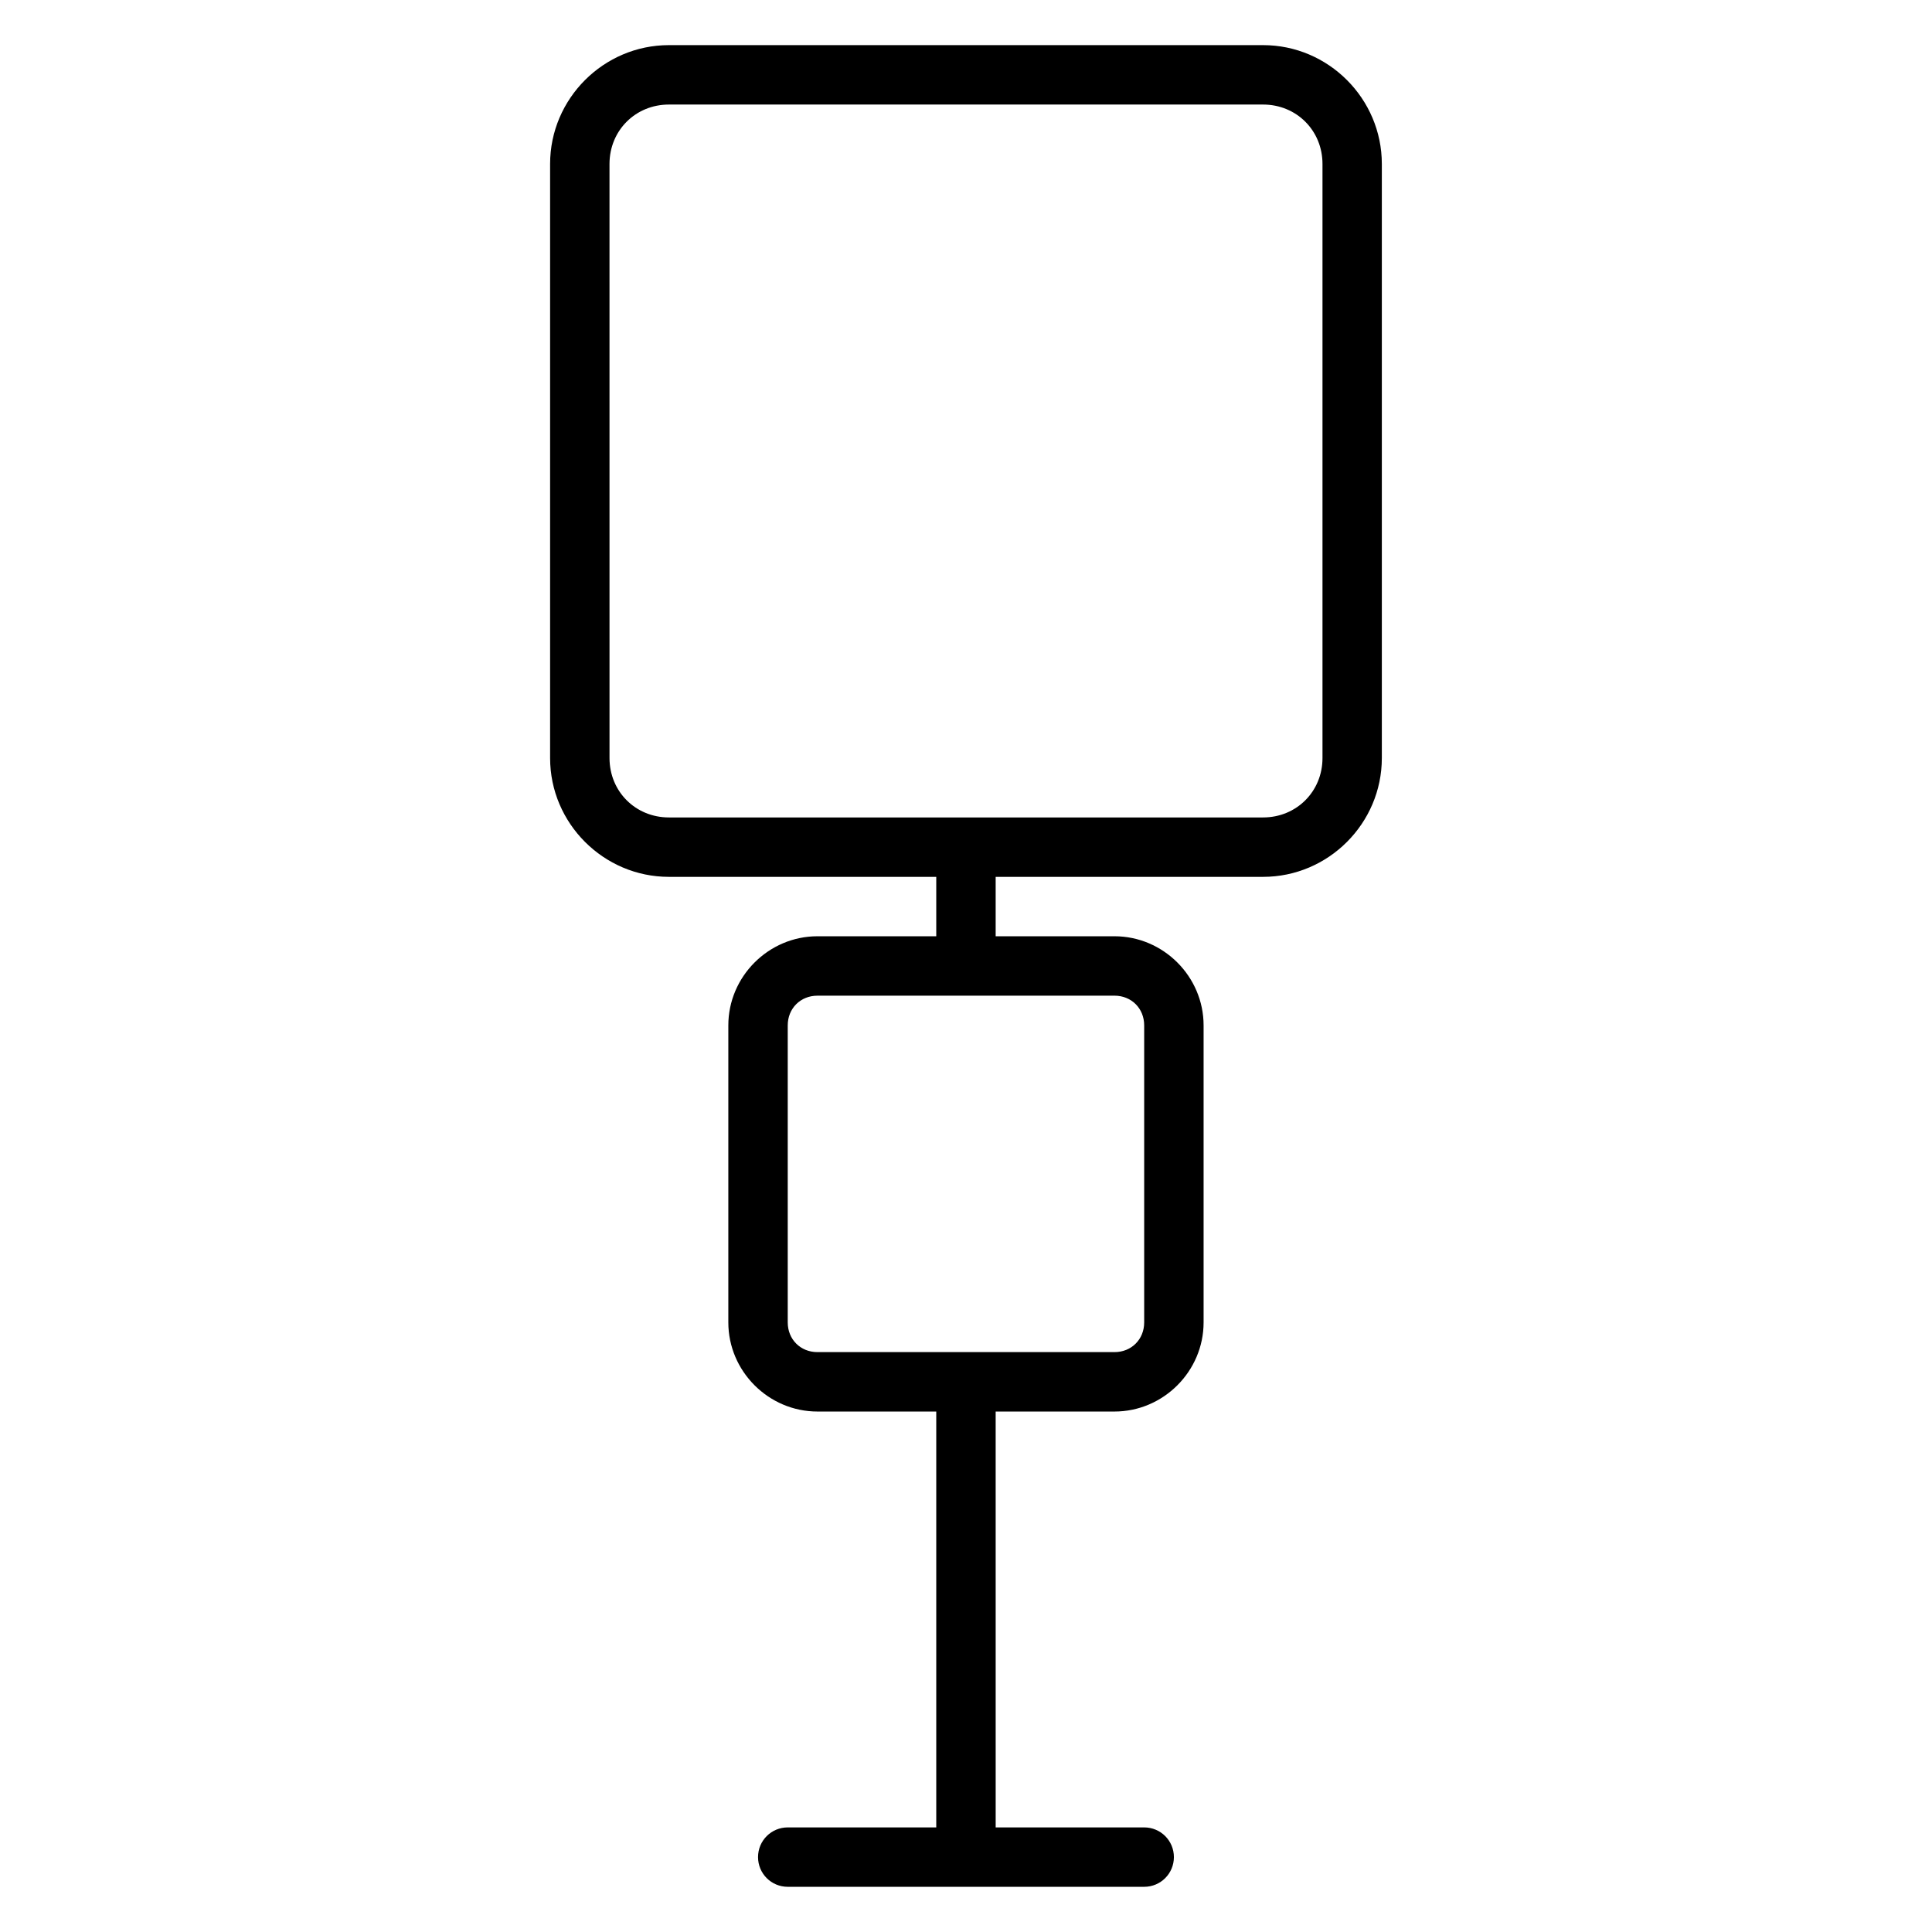 <?xml version="1.0" encoding="UTF-8"?>
<!-- Uploaded to: ICON Repo, www.svgrepo.com, Generator: ICON Repo Mixer Tools -->
<svg fill="#000000" width="800px" height="800px" version="1.1" viewBox="144 144 512 512" xmlns="http://www.w3.org/2000/svg">
 <path d="m321.27 155.96c-17.309 0-31.488 14.18-31.488 31.488v157.44c0 17.309 14.18 31.488 31.488 31.488h70.848v15.742h-31.488c-12.945 0-23.617 10.668-23.617 23.617v78.719c0 12.945 10.668 23.617 23.617 23.617h31.488v110.21h-39.359c-4.359 0-7.871 3.512-7.871 7.871s3.512 7.871 7.871 7.871h94.465c4.359 0 7.871-3.512 7.871-7.871s-3.512-7.871-7.871-7.871h-39.359l-0.004-110.21h31.488c12.945 0 23.617-10.668 23.617-23.617v-78.719c0-12.945-10.668-23.617-23.617-23.617h-31.488v-15.742h70.867c17.309 0 31.473-14.18 31.473-31.488v-157.44c0-17.309-14.164-31.488-31.473-31.488zm0 15.742 157.46 0.004c8.859 0 15.742 6.887 15.742 15.742v157.44c0 8.859-6.887 15.742-15.742 15.742h-157.46c-8.859 0-15.742-6.887-15.742-15.742l-0.004-157.44c0-8.859 6.887-15.742 15.742-15.742zm39.359 236.16h78.719c4.496 0 7.871 3.375 7.871 7.871v78.719c0 4.496-3.375 7.871-7.871 7.871h-78.719c-4.496 0-7.871-3.375-7.871-7.871v-78.715c0-4.496 3.375-7.871 7.871-7.871z" fill-rule="evenodd"/>
</svg>